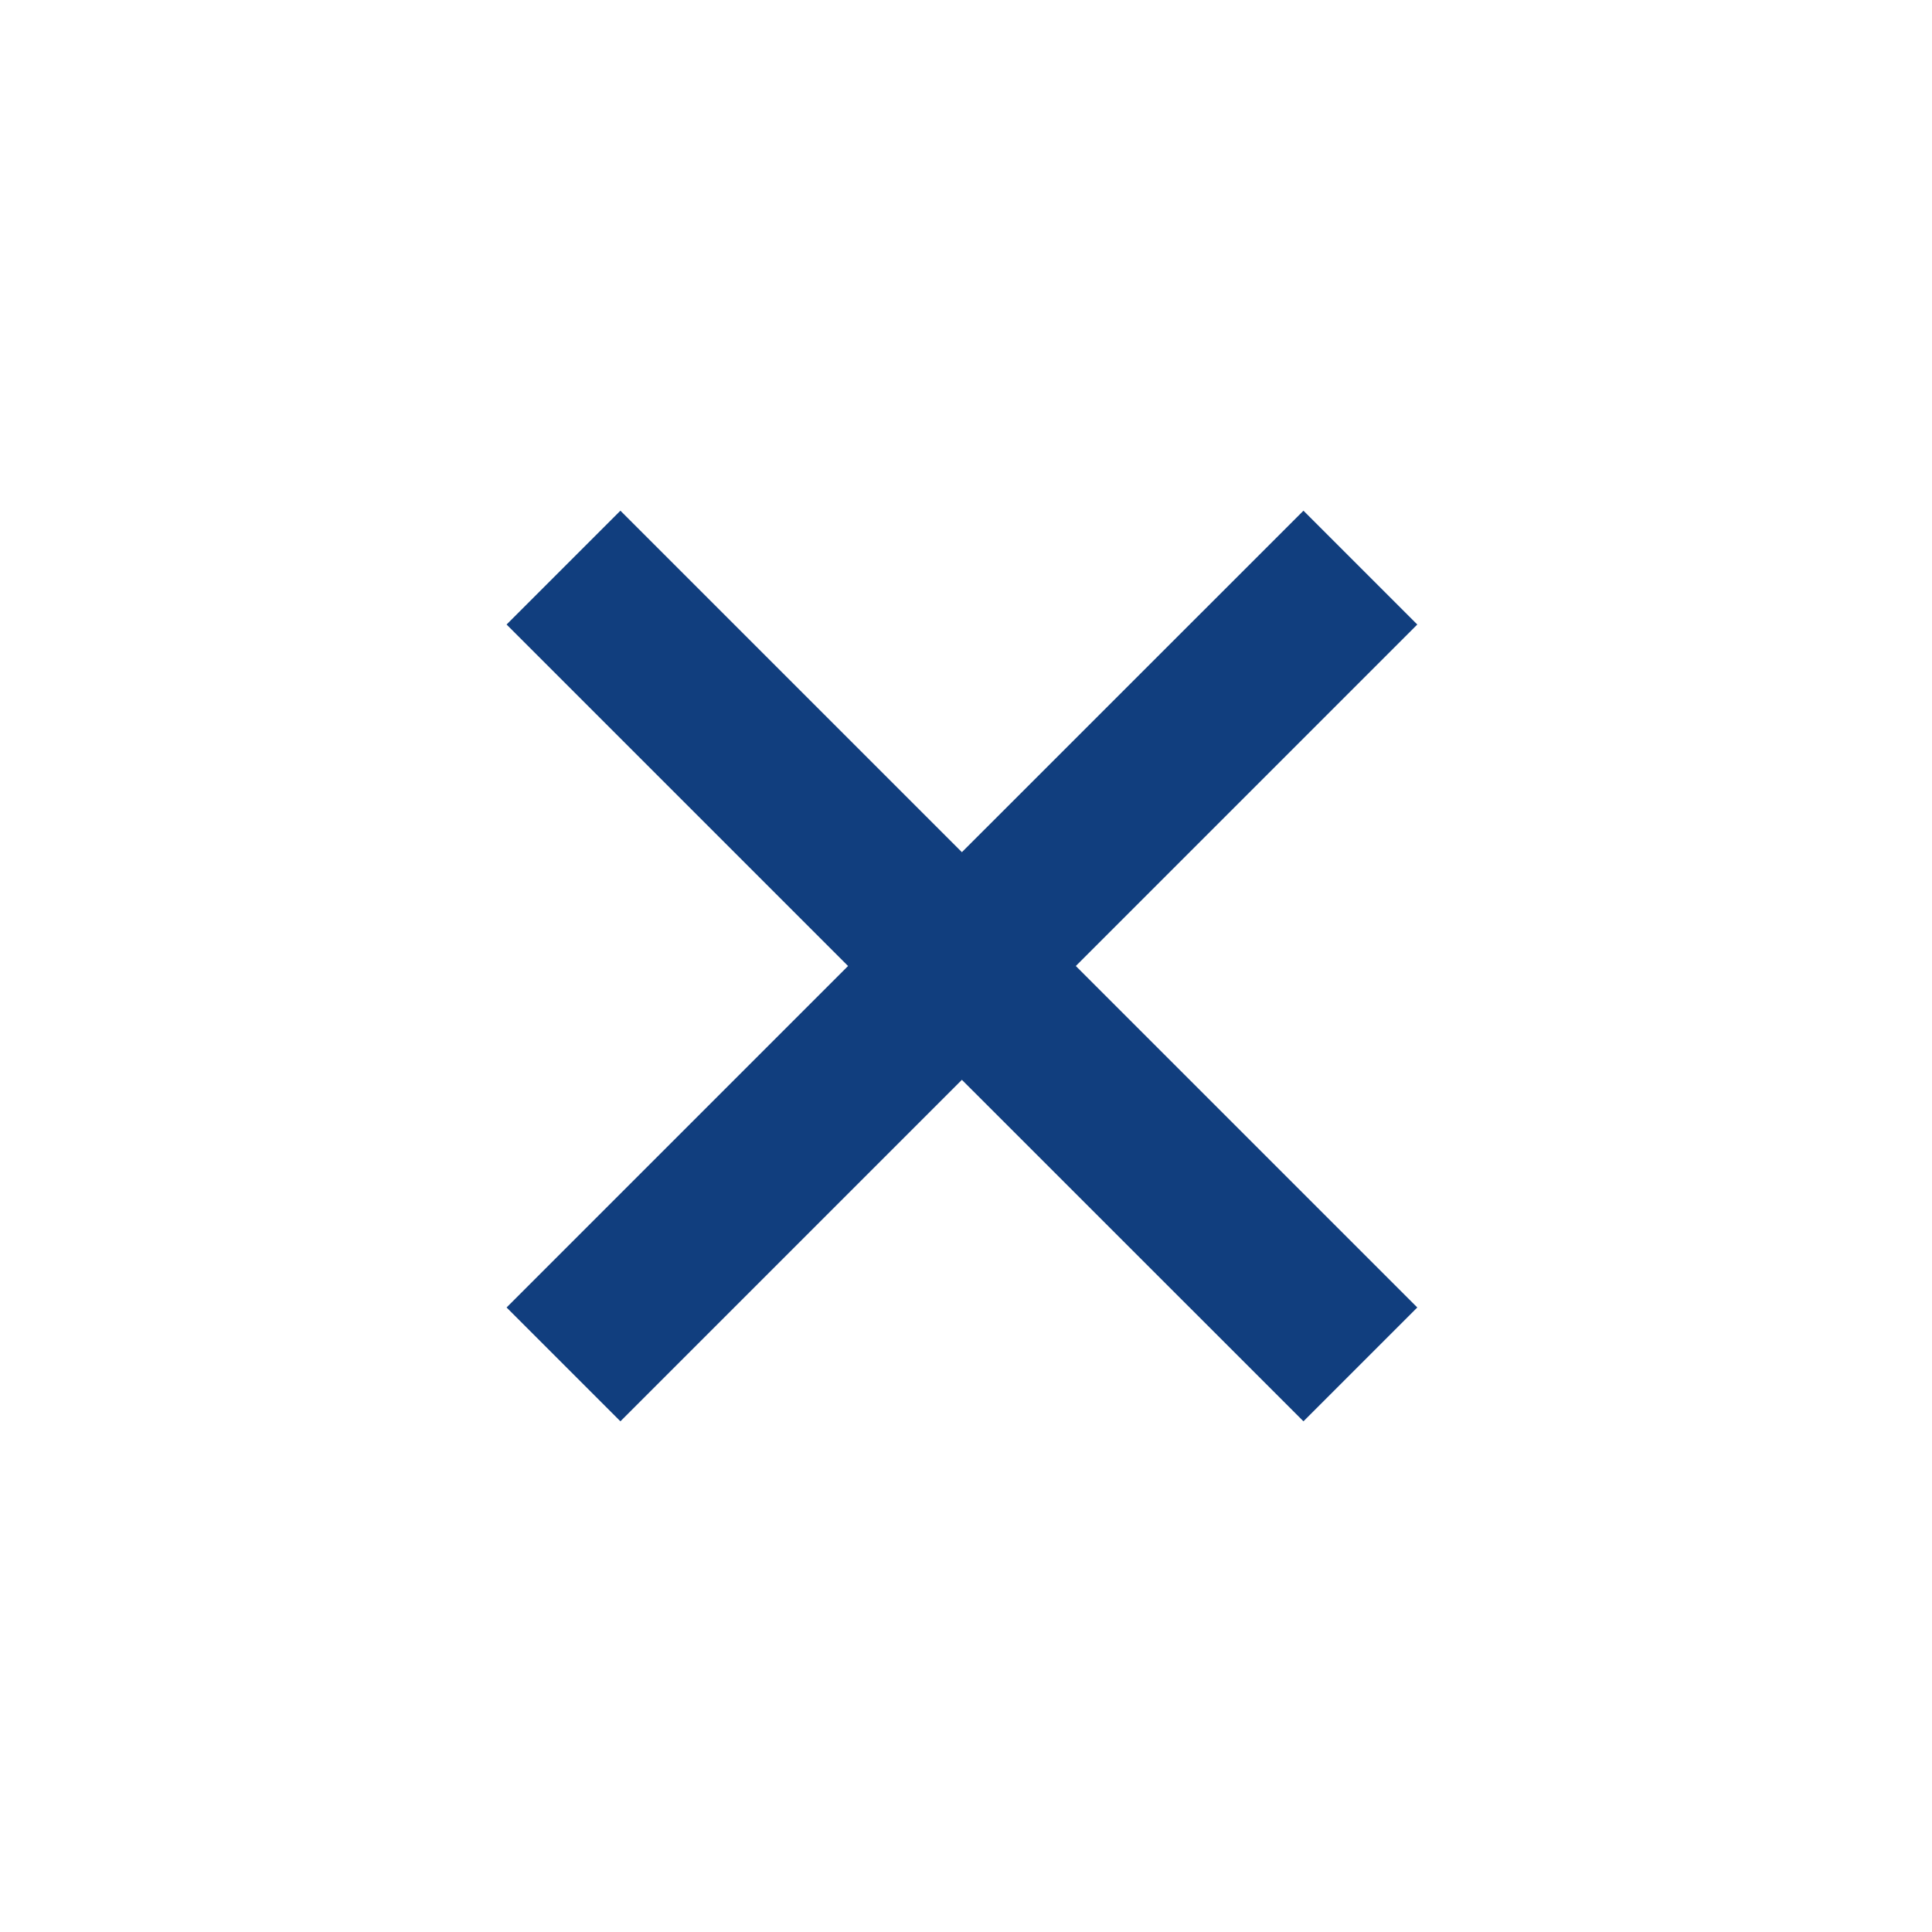 <svg width="24" height="24" viewBox="0 0 24 24" fill="none" xmlns="http://www.w3.org/2000/svg">
<path d="M16.192 17.656L11.949 13.414L7.707 17.656L6.293 16.242L10.535 12L6.293 7.758L7.707 6.344L11.949 10.586L16.192 6.344L17.606 7.758L13.364 12L17.606 16.242L16.192 17.656Z" fill="#113E7E"/>
</svg>
